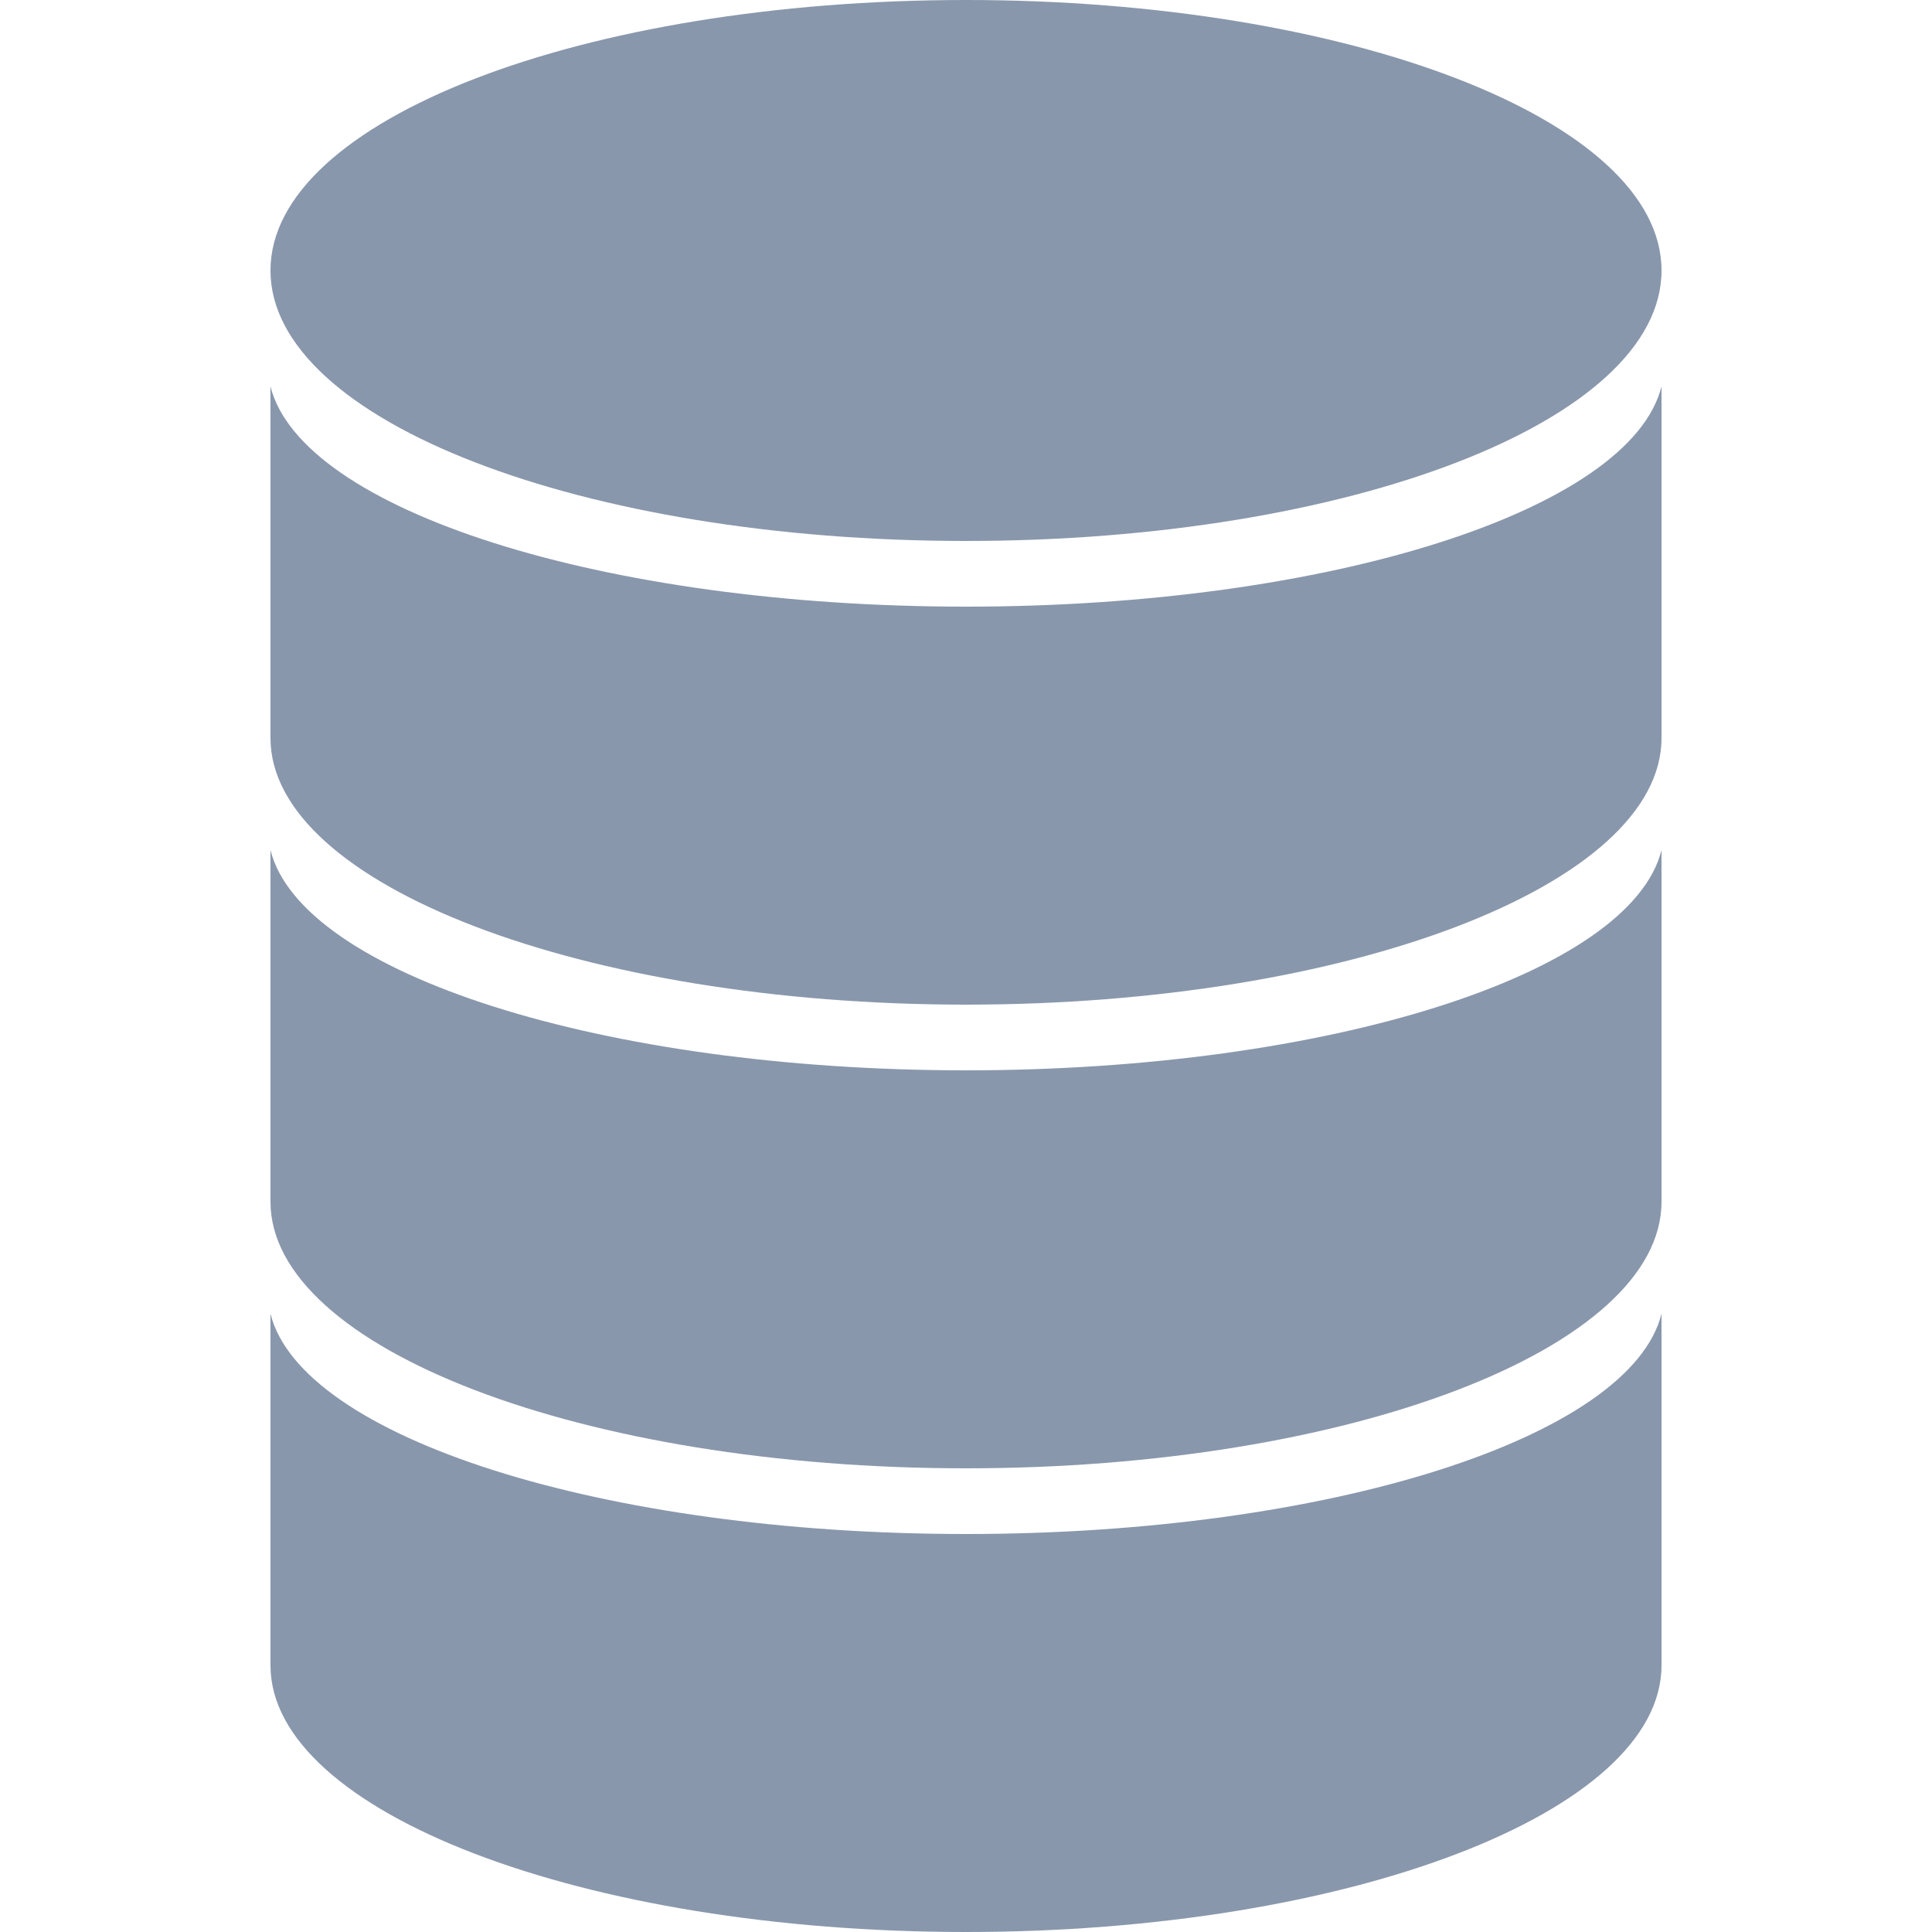 <?xml version="1.0" encoding="utf-8"?>
<!-- Generator: Adobe Illustrator 21.1.0, SVG Export Plug-In . SVG Version: 6.00 Build 0)  -->
<svg version="1.1" id="Layer_1" xmlns="http://www.w3.org/2000/svg" xmlns:xlink="http://www.w3.org/1999/xlink" x="0px" y="0px"
	 width="50px" height="50px" viewBox="0 0 50 50" style="enable-background:new 0 0 50 50;" xml:space="preserve">
<style type="text/css">
	.st0{clip-path:url(#SVGID_2_);fill:#8997AC;}
</style>
<g>
	<defs>
		<rect id="SVGID_1_" width="50" height="50"/>
	</defs>
	<clipPath id="SVGID_2_">
		<use xlink:href="#SVGID_1_"  style="overflow:visible;"/>
	</clipPath>
	<path class="st0" d="M25,0c9.9,0,18,3.1,18,7s-8.1,7-18,7S7,10.9,7,7S15.1,0,25,0"/>
	<path class="st0" d="M7,10v9.1c0,3.8,8.1,6.9,18,6.9s18-3.1,18-6.9V10c-0.8,3.2-8.6,5.7-18,5.7C15.6,15.7,7.8,13.2,7,10"/>
	<path class="st0" d="M7,22v9.1c0,3.8,8.1,6.9,18,6.9s18-3.1,18-6.9V22c-0.8,3.2-8.6,5.7-18,5.7C15.6,27.7,7.8,25.2,7,22"/>
	<path class="st0" d="M7,34v9.1c0,3.8,8.1,6.9,18,6.9s18-3.1,18-6.9V34c-0.8,3.2-8.6,5.7-18,5.7C15.6,39.7,7.8,37.2,7,34"/>
</g>
</svg>
